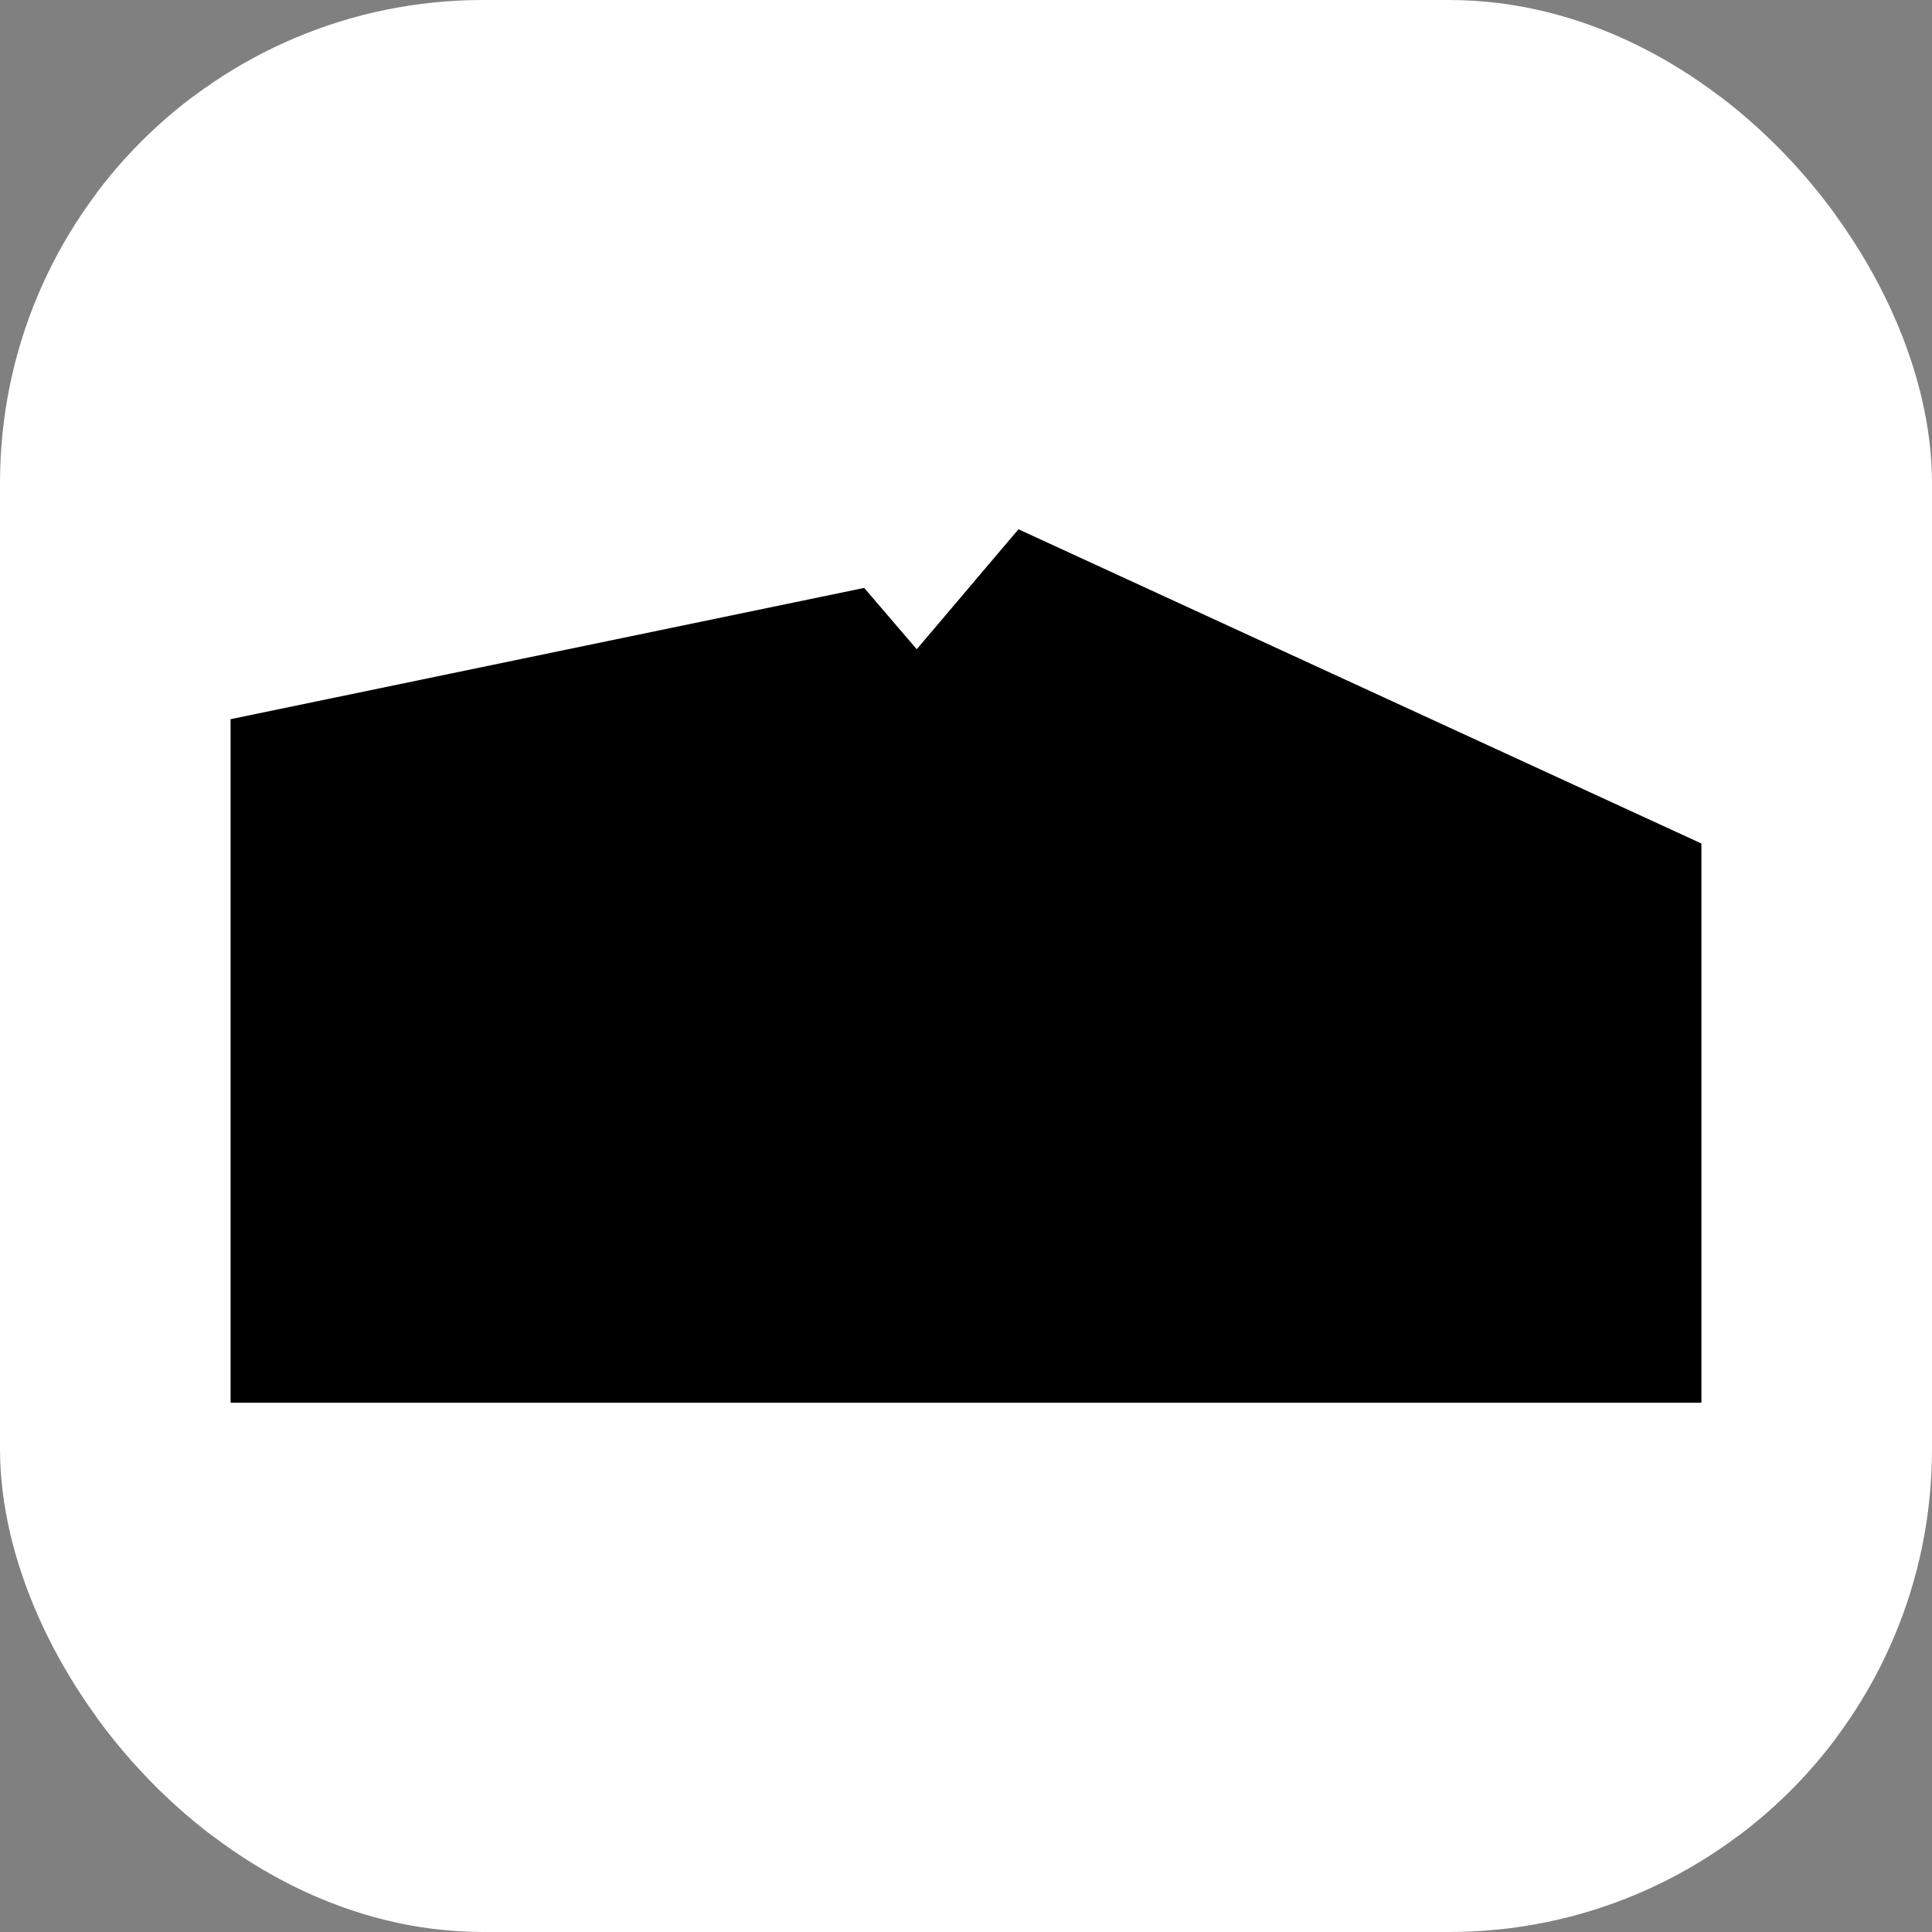 <svg xmlns="http://www.w3.org/2000/svg" version="1.1" xmlns:xlink="http://www.w3.org/1999/xlink" xmlns:svgjs="http://svgjs.dev/svgjs" width="1000" height="1000"><rect width="100%" height="100%" fill="#808080" stroke="none"/><g clip-path="url(#SvgjsClipPath1056)"><rect width="1000" height="1000" fill="#ffffff"></rect><g transform="matrix(5,0,0,5,50,50)"><svg xmlns="http://www.w3.org/2000/svg" version="1.1" xmlns:xlink="http://www.w3.org/1999/xlink" xmlns:svgjs="http://svgjs.dev/svgjs" width="180" height="180"><svg id="Layer_1" data-name="Layer 1" xmlns="http://www.w3.org/2000/svg" viewBox="0 0 180 180">
  <defs>
    <style>
      .cls-1 {
        fill: #fff;
      }
    </style>
  <clipPath id="SvgjsClipPath1056"><rect width="1000" height="1000" x="0" y="0" rx="250" ry="250"></rect></clipPath></defs>
  <rect class="cls-1" width="180" height="180" rx="5" ry="5"></rect>
  <polygon points="166.13 77.32 166.13 135.21 13.87 135.21 13.87 64.45 79.46 50.86 84.9 57.21 95.43 44.79 166.13 77.32"></polygon>
</svg></svg></g></g></svg>